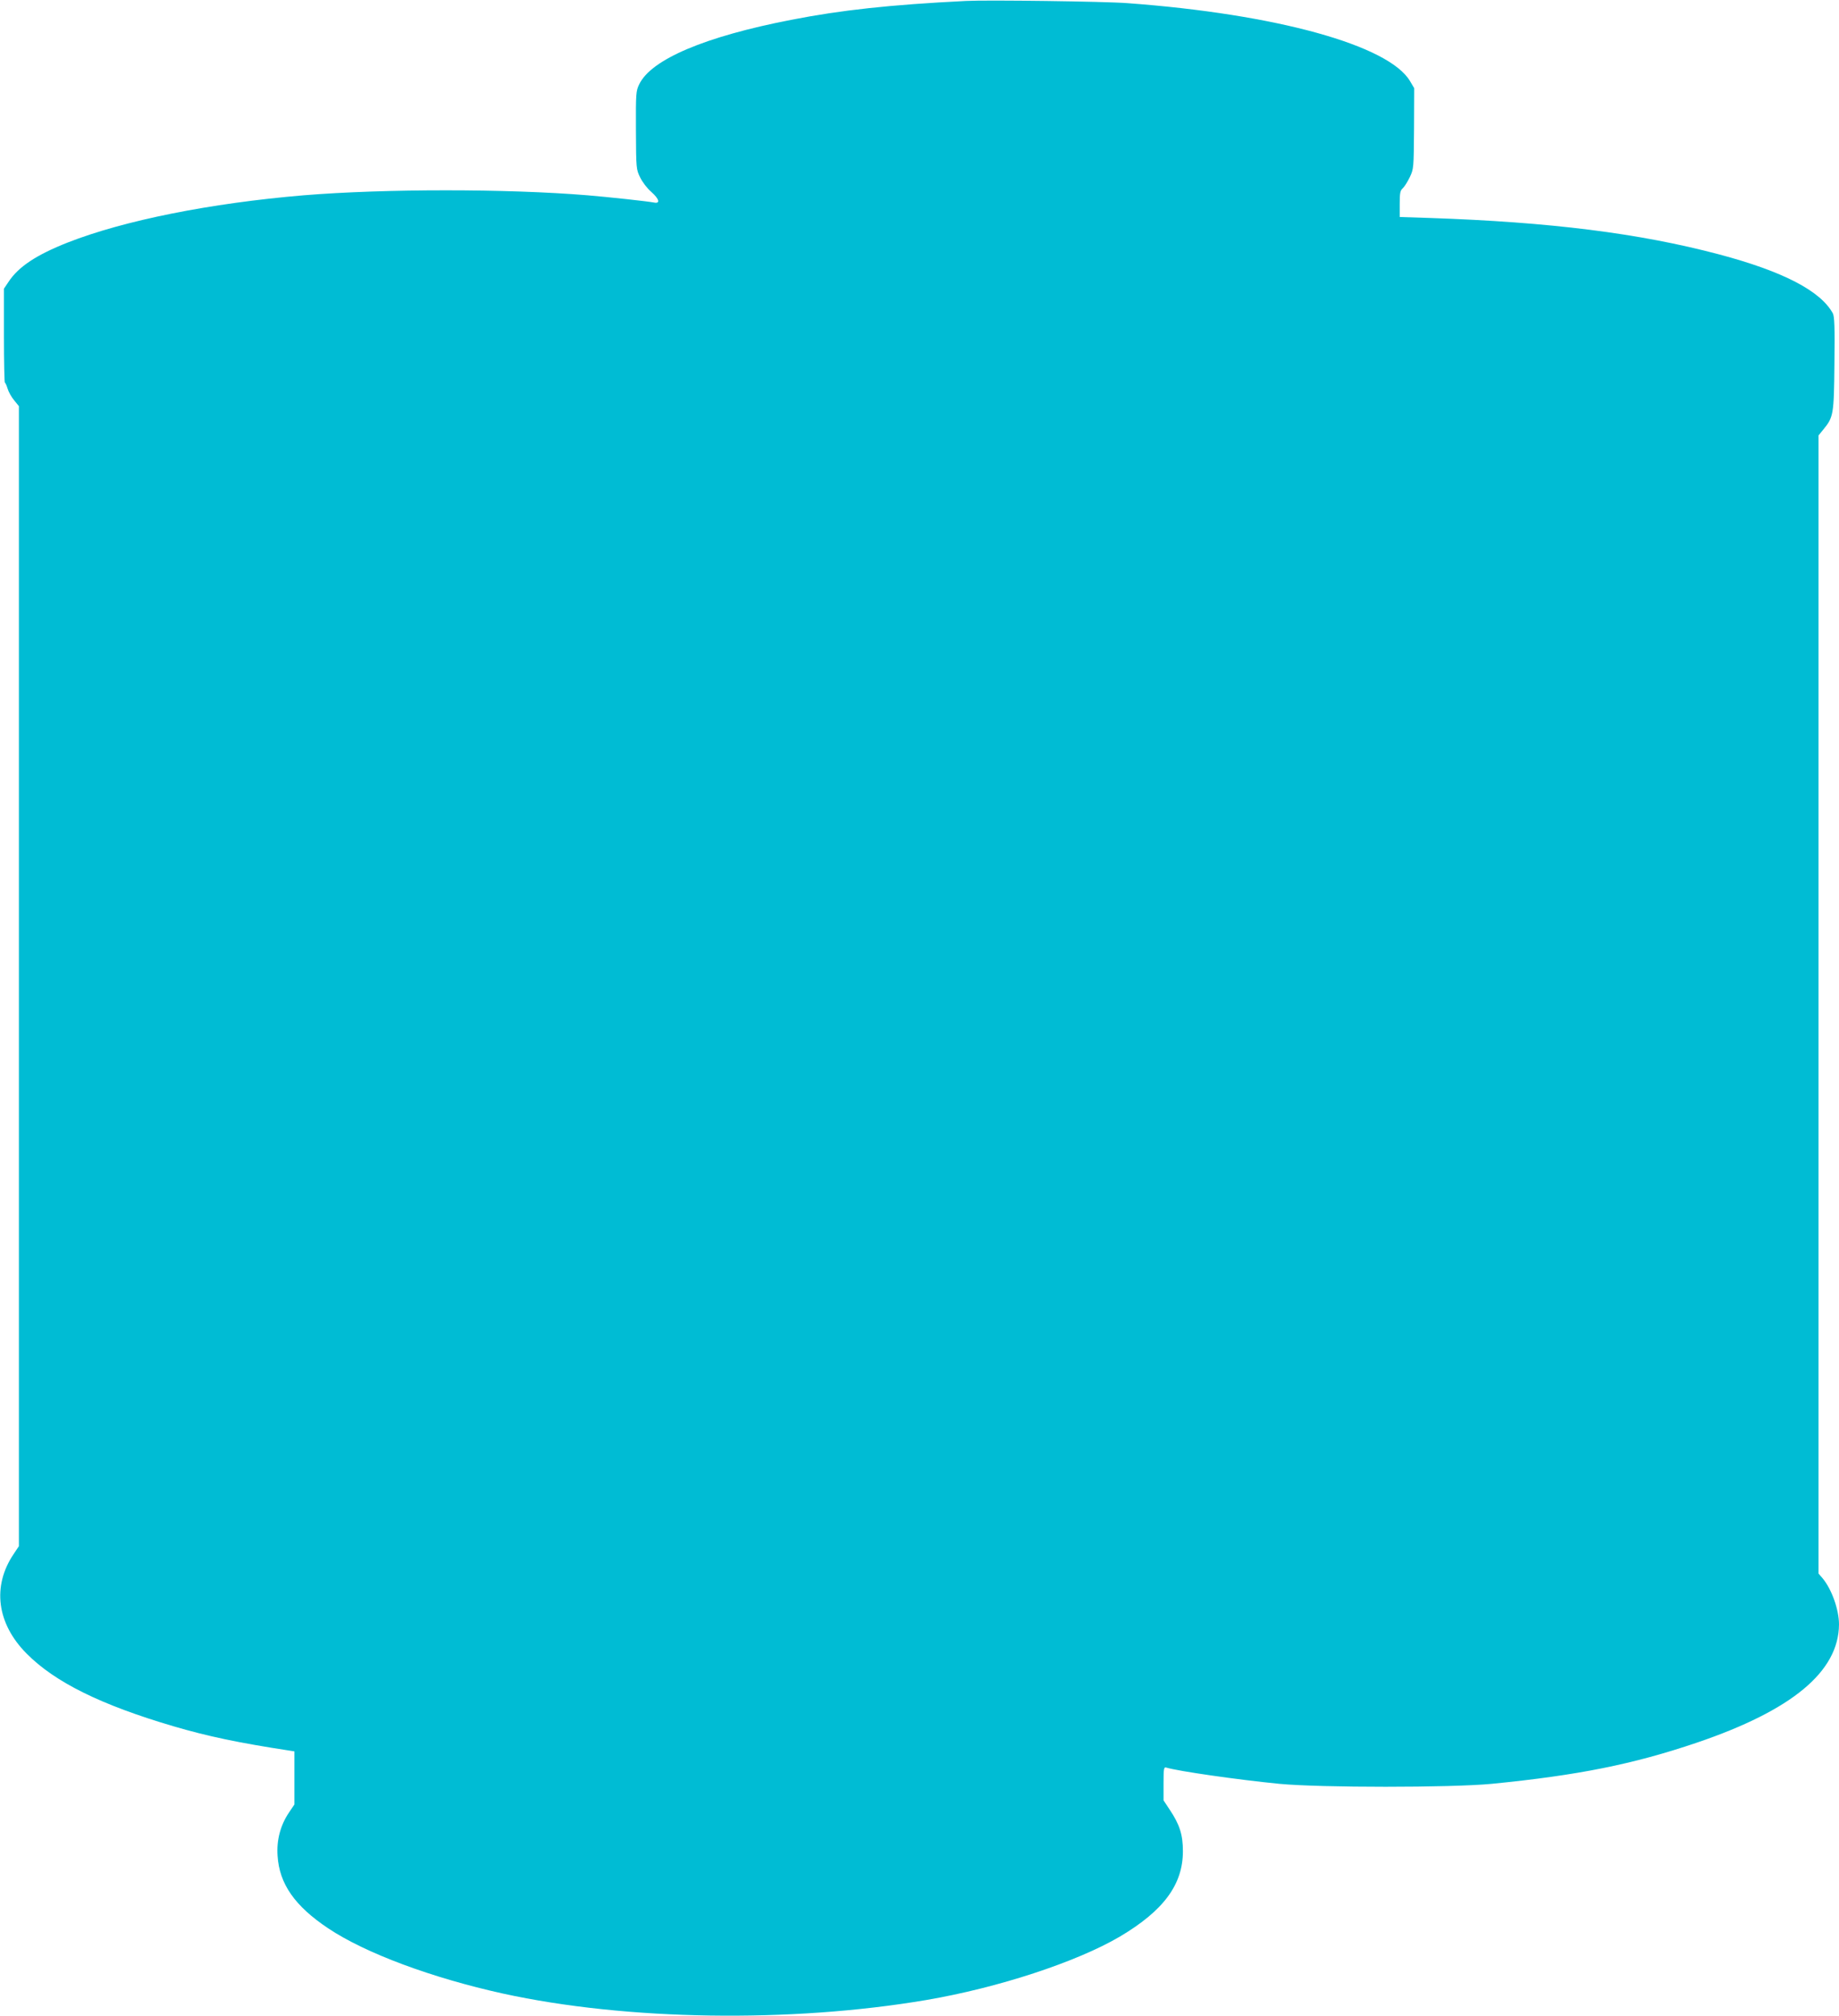 <?xml version="1.0" standalone="no"?>
<!DOCTYPE svg PUBLIC "-//W3C//DTD SVG 20010904//EN"
 "http://www.w3.org/TR/2001/REC-SVG-20010904/DTD/svg10.dtd">
<svg version="1.0" xmlns="http://www.w3.org/2000/svg"
 width="1168pt" height="1280pt" viewBox="0 0 1168 1280"
 preserveAspectRatio="xMidYMid meet">
<g transform="translate(0,1280) scale(0.1,-0.1)"
fill="#00bcd4" stroke="none">
<path d="M6135 12794 c-481 -24 -793 -58 -1110 -120 -547 -106 -889 -251 -965
-409 -21 -43 -22 -58 -21 -293 1 -243 2 -248 27 -299 14 -29 45 -70 70 -91 52
-46 59 -77 17 -68 -41 8 -280 34 -423 46 -510 42 -1286 42 -1800 0 -595 -50
-1143 -160 -1500 -300 -200 -79 -313 -154 -376 -250 l-29 -43 0 -299 c0 -164
3 -298 6 -298 3 0 11 -17 17 -37 6 -21 25 -55 42 -75 l30 -37 0 -3619 0 -3620
-34 -51 c-137 -204 -106 -441 83 -631 180 -182 473 -326 931 -461 217 -64 417
-106 738 -155 l32 -5 0 -168 0 -169 -35 -52 c-54 -80 -79 -175 -72 -274 11
-178 109 -319 322 -461 237 -158 657 -314 1110 -414 782 -171 1824 -187 2687
-41 458 78 954 241 1229 402 279 165 402 331 402 543 0 105 -21 170 -84 264
l-39 59 0 106 c0 98 2 107 18 102 76 -23 453 -77 717 -103 260 -25 1091 -25
1350 0 547 54 897 124 1301 261 607 206 902 452 904 751 0 94 -46 223 -104
293 l-26 30 0 3614 0 3613 30 37 c65 79 68 95 71 419 3 234 0 299 -10 319 -78
143 -317 267 -724 375 -506 134 -1071 205 -1839 231 l-188 6 0 83 c0 68 3 85
19 99 11 10 31 42 45 71 25 53 25 58 27 310 l1 255 -26 44 c-134 229 -853 427
-1796 496 -143 11 -889 21 -1025 14z"/>
</g>
</svg>
